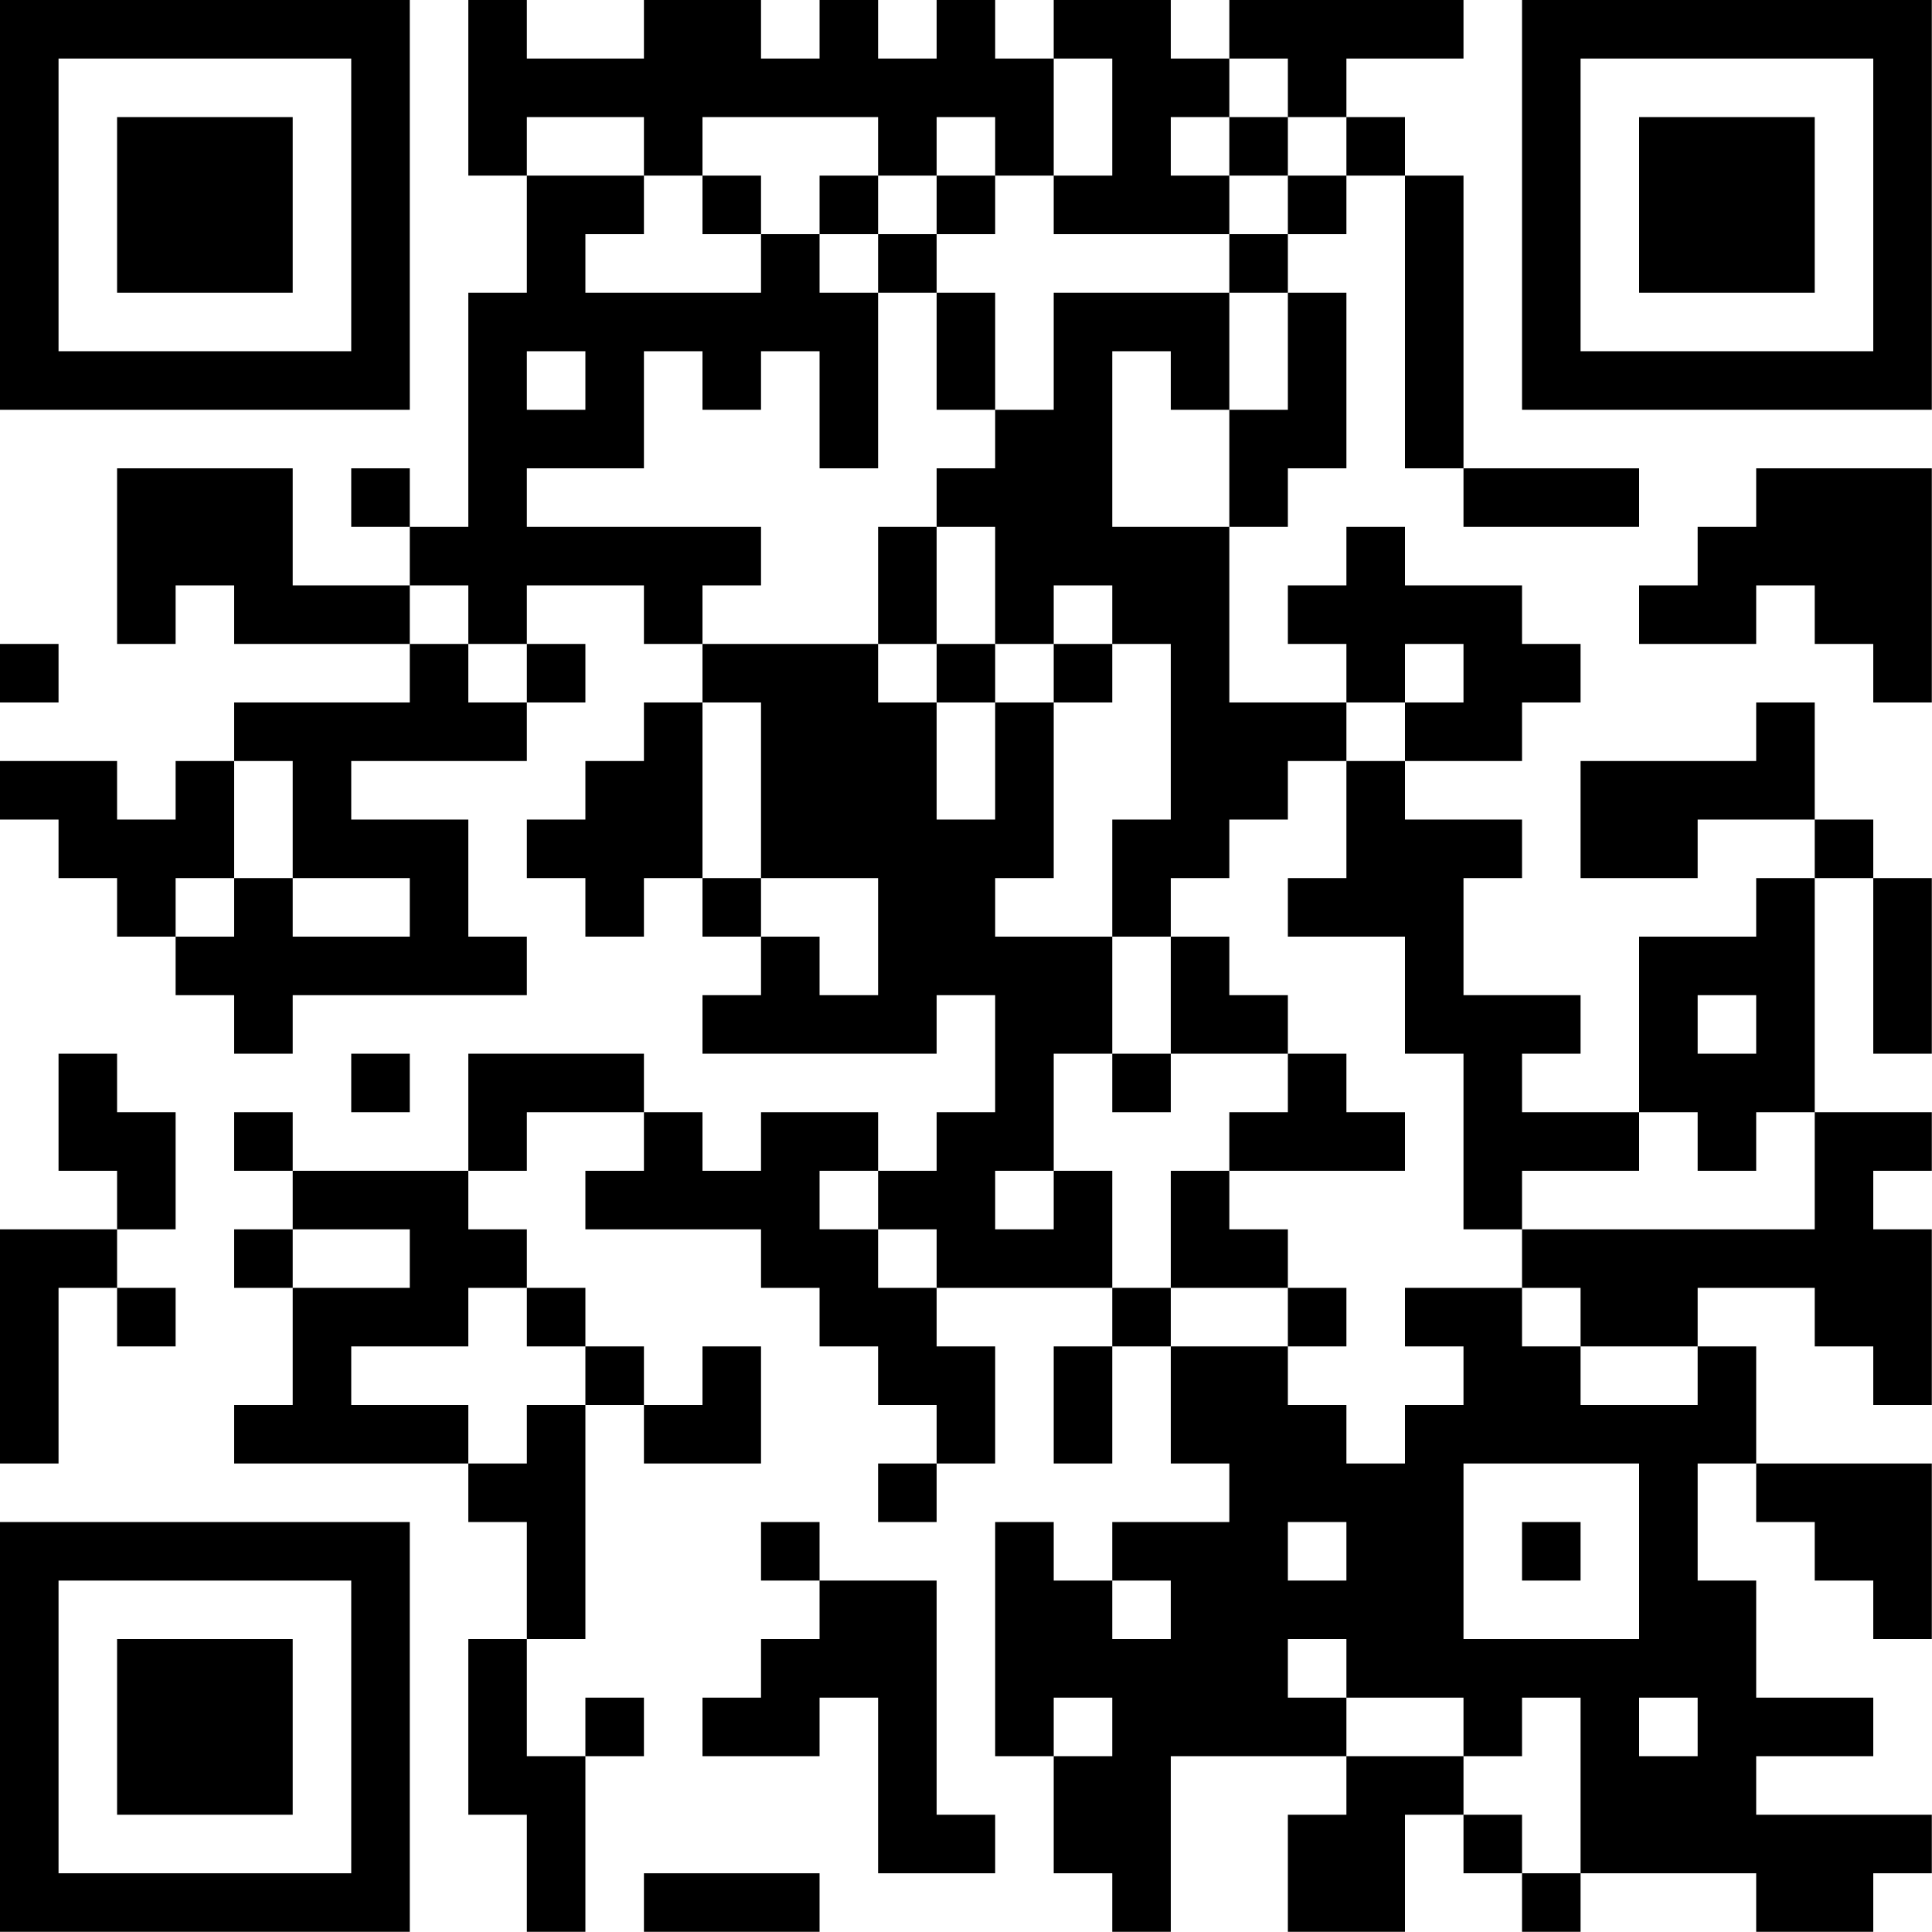<?xml version="1.0" encoding="UTF-8"?>
<svg xmlns="http://www.w3.org/2000/svg" version="1.1" width="100" height="100" viewBox="0 0 100 100"><rect x="0" y="0" width="100" height="100" fill="#ffffff"/><g transform="scale(3.03)"><g transform="translate(0,0)"><path fill-rule="evenodd" d="M8 0L8 3L9 3L9 5L8 5L8 9L7 9L7 8L6 8L6 9L7 9L7 10L5 10L5 8L2 8L2 11L3 11L3 10L4 10L4 11L7 11L7 12L4 12L4 13L3 13L3 14L2 14L2 13L0 13L0 14L1 14L1 15L2 15L2 16L3 16L3 17L4 17L4 18L5 18L5 17L9 17L9 16L8 16L8 14L6 14L6 13L9 13L9 12L10 12L10 11L9 11L9 10L11 10L11 11L12 11L12 12L11 12L11 13L10 13L10 14L9 14L9 15L10 15L10 16L11 16L11 15L12 15L12 16L13 16L13 17L12 17L12 18L16 18L16 17L17 17L17 19L16 19L16 20L15 20L15 19L13 19L13 20L12 20L12 19L11 19L11 18L8 18L8 20L5 20L5 19L4 19L4 20L5 20L5 21L4 21L4 22L5 22L5 24L4 24L4 25L8 25L8 26L9 26L9 28L8 28L8 31L9 31L9 33L10 33L10 30L11 30L11 29L10 29L10 30L9 30L9 28L10 28L10 24L11 24L11 25L13 25L13 23L12 23L12 24L11 24L11 23L10 23L10 22L9 22L9 21L8 21L8 20L9 20L9 19L11 19L11 20L10 20L10 21L13 21L13 22L14 22L14 23L15 23L15 24L16 24L16 25L15 25L15 26L16 26L16 25L17 25L17 23L16 23L16 22L19 22L19 23L18 23L18 25L19 25L19 23L20 23L20 25L21 25L21 26L19 26L19 27L18 27L18 26L17 26L17 30L18 30L18 32L19 32L19 33L20 33L20 30L23 30L23 31L22 31L22 33L24 33L24 31L25 31L25 32L26 32L26 33L27 33L27 32L30 32L30 33L32 33L32 32L33 32L33 31L30 31L30 30L32 30L32 29L30 29L30 27L29 27L29 25L30 25L30 26L31 26L31 27L32 27L32 28L33 28L33 25L30 25L30 23L29 23L29 22L31 22L31 23L32 23L32 24L33 24L33 21L32 21L32 20L33 20L33 19L31 19L31 15L32 15L32 18L33 18L33 15L32 15L32 14L31 14L31 12L30 12L30 13L27 13L27 15L29 15L29 14L31 14L31 15L30 15L30 16L28 16L28 19L26 19L26 18L27 18L27 17L25 17L25 15L26 15L26 14L24 14L24 13L26 13L26 12L27 12L27 11L26 11L26 10L24 10L24 9L23 9L23 10L22 10L22 11L23 11L23 12L21 12L21 9L22 9L22 8L23 8L23 5L22 5L22 4L23 4L23 3L24 3L24 8L25 8L25 9L28 9L28 8L25 8L25 3L24 3L24 2L23 2L23 1L25 1L25 0L21 0L21 1L20 1L20 0L18 0L18 1L17 1L17 0L16 0L16 1L15 1L15 0L14 0L14 1L13 1L13 0L11 0L11 1L9 1L9 0ZM18 1L18 3L17 3L17 2L16 2L16 3L15 3L15 2L12 2L12 3L11 3L11 2L9 2L9 3L11 3L11 4L10 4L10 5L13 5L13 4L14 4L14 5L15 5L15 8L14 8L14 6L13 6L13 7L12 7L12 6L11 6L11 8L9 8L9 9L13 9L13 10L12 10L12 11L15 11L15 12L16 12L16 14L17 14L17 12L18 12L18 15L17 15L17 16L19 16L19 18L18 18L18 20L17 20L17 21L18 21L18 20L19 20L19 22L20 22L20 23L22 23L22 24L23 24L23 25L24 25L24 24L25 24L25 23L24 23L24 22L26 22L26 23L27 23L27 24L29 24L29 23L27 23L27 22L26 22L26 21L31 21L31 19L30 19L30 20L29 20L29 19L28 19L28 20L26 20L26 21L25 21L25 18L24 18L24 16L22 16L22 15L23 15L23 13L24 13L24 12L25 12L25 11L24 11L24 12L23 12L23 13L22 13L22 14L21 14L21 15L20 15L20 16L19 16L19 14L20 14L20 11L19 11L19 10L18 10L18 11L17 11L17 9L16 9L16 8L17 8L17 7L18 7L18 5L21 5L21 7L20 7L20 6L19 6L19 9L21 9L21 7L22 7L22 5L21 5L21 4L22 4L22 3L23 3L23 2L22 2L22 1L21 1L21 2L20 2L20 3L21 3L21 4L18 4L18 3L19 3L19 1ZM21 2L21 3L22 3L22 2ZM12 3L12 4L13 4L13 3ZM14 3L14 4L15 4L15 5L16 5L16 7L17 7L17 5L16 5L16 4L17 4L17 3L16 3L16 4L15 4L15 3ZM9 6L9 7L10 7L10 6ZM30 8L30 9L29 9L29 10L28 10L28 11L30 11L30 10L31 10L31 11L32 11L32 12L33 12L33 8ZM15 9L15 11L16 11L16 12L17 12L17 11L16 11L16 9ZM7 10L7 11L8 11L8 12L9 12L9 11L8 11L8 10ZM0 11L0 12L1 12L1 11ZM18 11L18 12L19 12L19 11ZM12 12L12 15L13 15L13 16L14 16L14 17L15 17L15 15L13 15L13 12ZM4 13L4 15L3 15L3 16L4 16L4 15L5 15L5 16L7 16L7 15L5 15L5 13ZM20 16L20 18L19 18L19 19L20 19L20 18L22 18L22 19L21 19L21 20L20 20L20 22L22 22L22 23L23 23L23 22L22 22L22 21L21 21L21 20L24 20L24 19L23 19L23 18L22 18L22 17L21 17L21 16ZM29 17L29 18L30 18L30 17ZM1 18L1 20L2 20L2 21L0 21L0 25L1 25L1 22L2 22L2 23L3 23L3 22L2 22L2 21L3 21L3 19L2 19L2 18ZM6 18L6 19L7 19L7 18ZM14 20L14 21L15 21L15 22L16 22L16 21L15 21L15 20ZM5 21L5 22L7 22L7 21ZM8 22L8 23L6 23L6 24L8 24L8 25L9 25L9 24L10 24L10 23L9 23L9 22ZM25 25L25 28L28 28L28 25ZM13 26L13 27L14 27L14 28L13 28L13 29L12 29L12 30L14 30L14 29L15 29L15 32L17 32L17 31L16 31L16 27L14 27L14 26ZM22 26L22 27L23 27L23 26ZM26 26L26 27L27 27L27 26ZM19 27L19 28L20 28L20 27ZM22 28L22 29L23 29L23 30L25 30L25 31L26 31L26 32L27 32L27 29L26 29L26 30L25 30L25 29L23 29L23 28ZM18 29L18 30L19 30L19 29ZM28 29L28 30L29 30L29 29ZM11 32L11 33L14 33L14 32ZM0 0L0 7L7 7L7 0ZM1 1L1 6L6 6L6 1ZM2 2L2 5L5 5L5 2ZM26 0L26 7L33 7L33 0ZM27 1L27 6L32 6L32 1ZM28 2L28 5L31 5L31 2ZM0 26L0 33L7 33L7 26ZM1 27L1 32L6 32L6 27ZM2 28L2 31L5 31L5 28Z" fill="#000000"/></g></g></svg>
